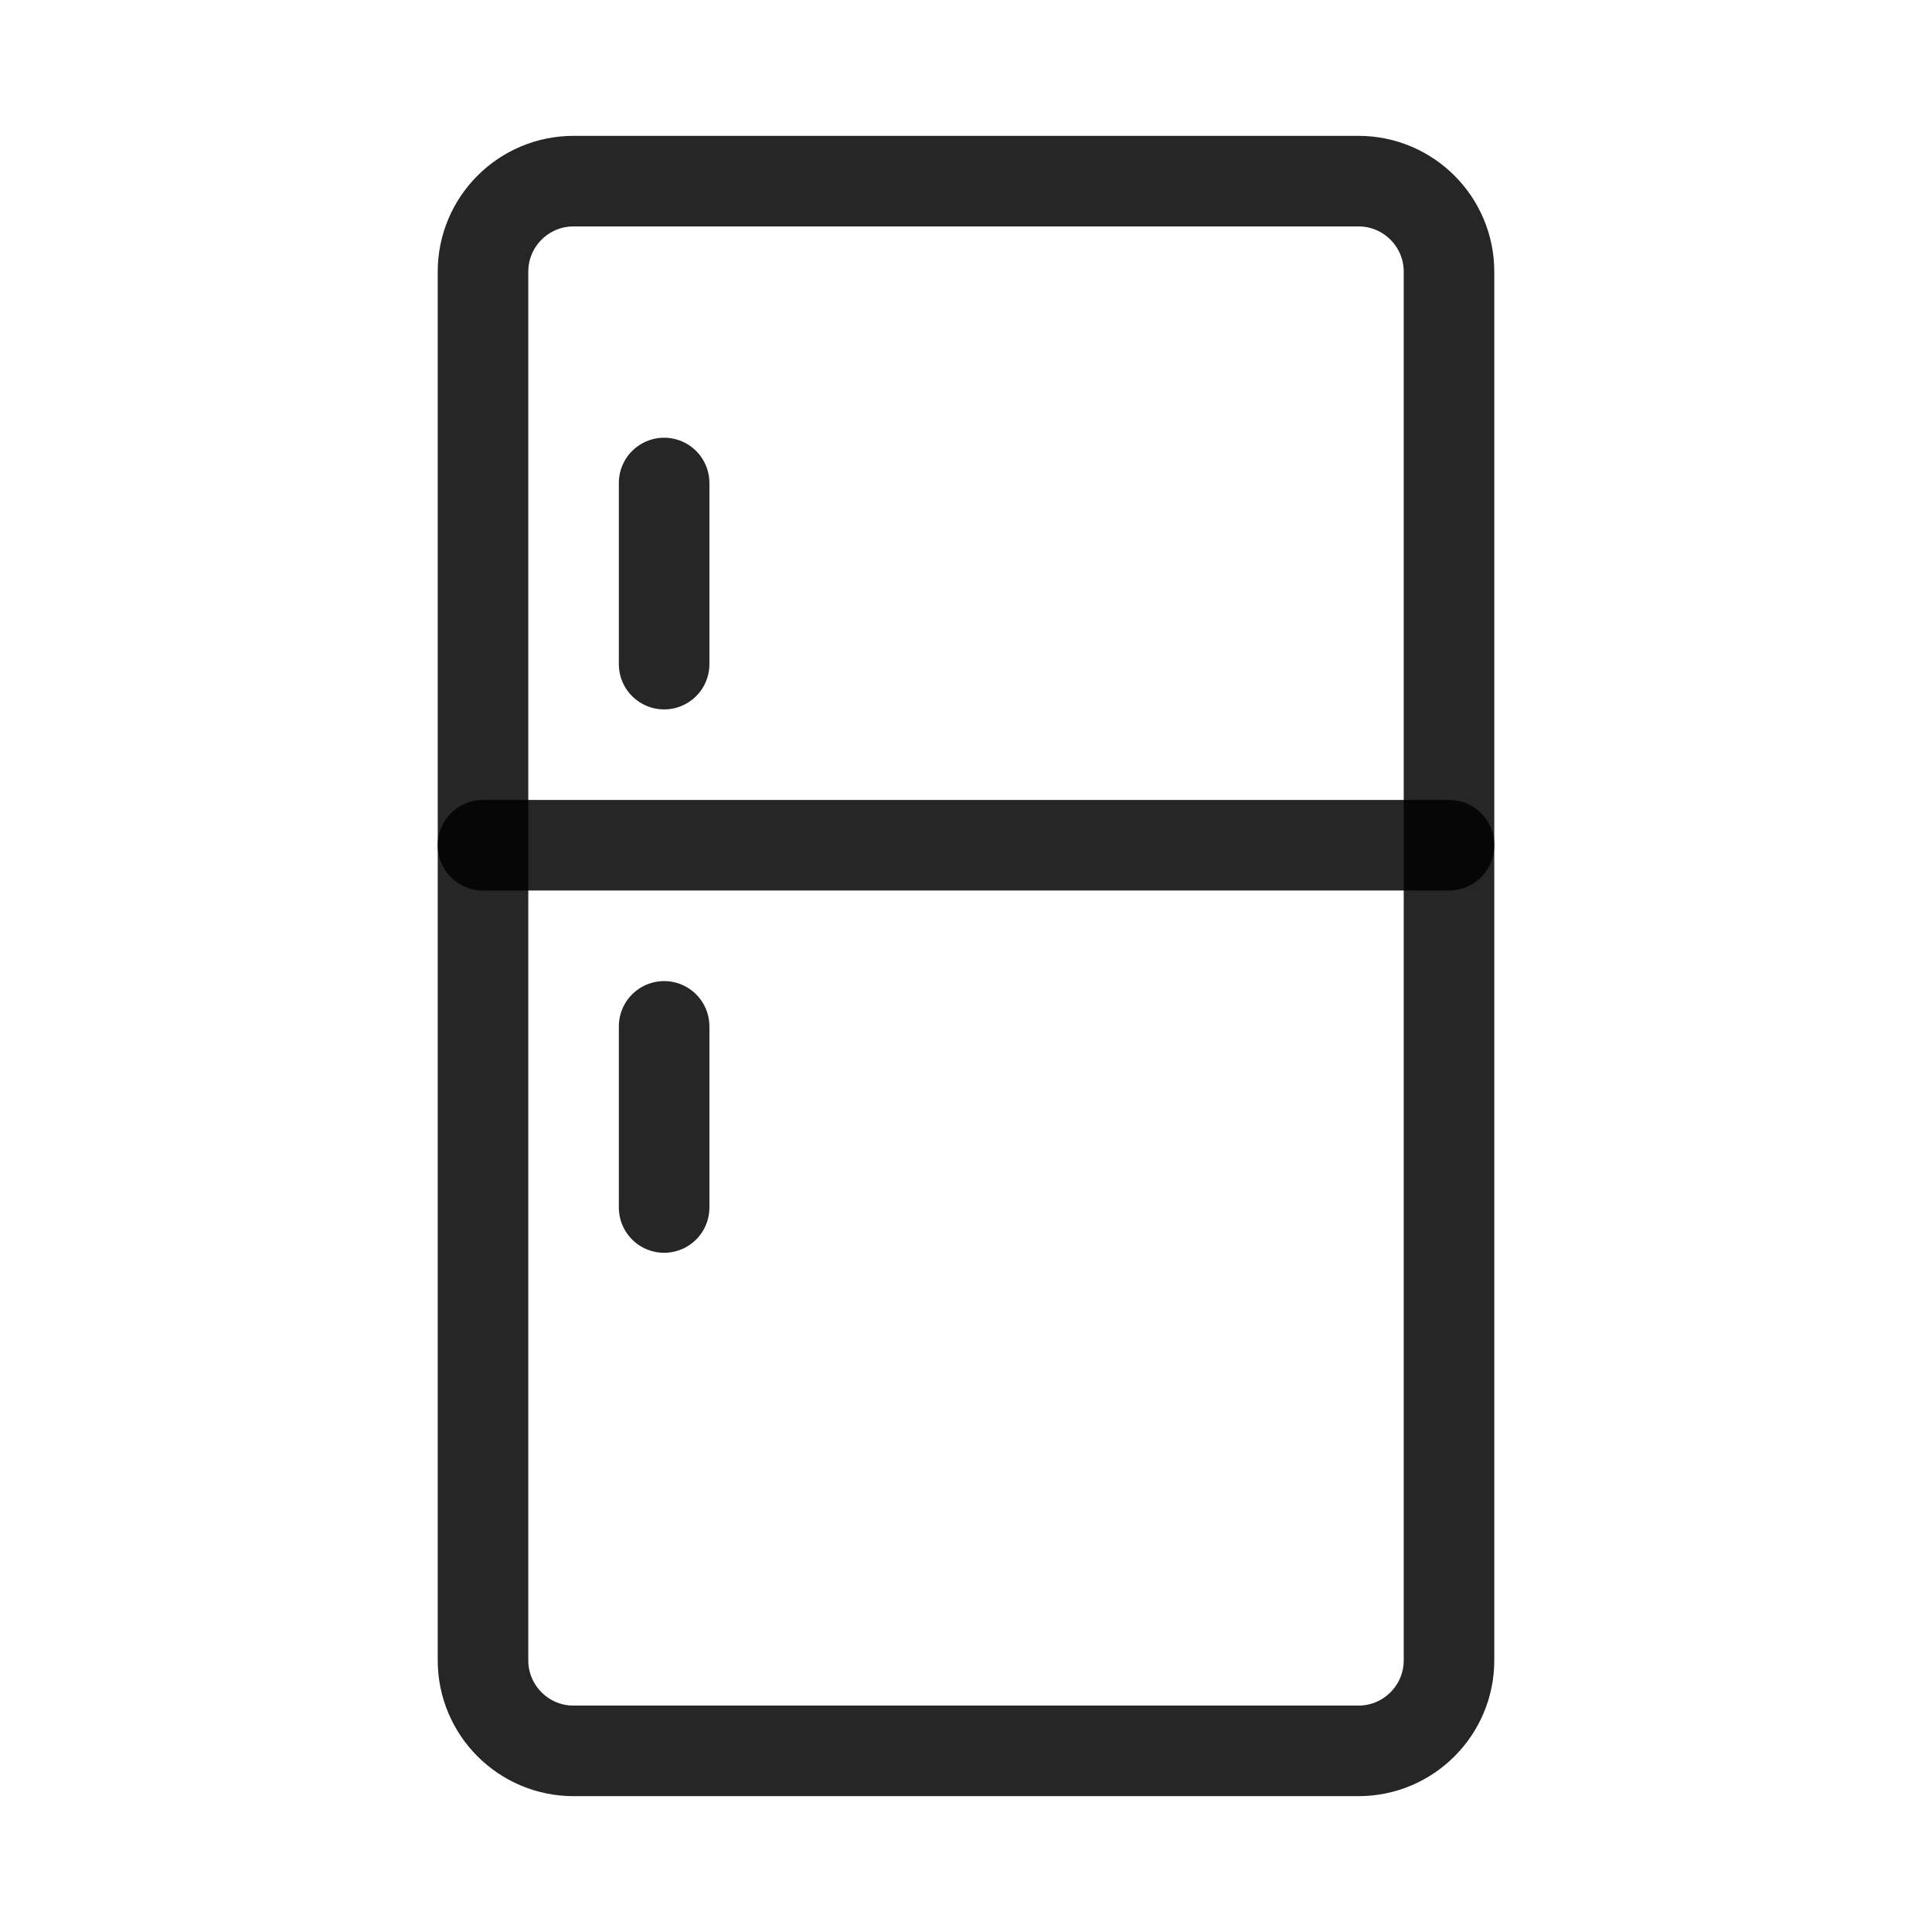 <svg xmlns:xlink="http://www.w3.org/1999/xlink" xmlns="http://www.w3.org/2000/svg" viewBox="0 0 32 32" fill="none" width="50" height="50"><path d="M22.5 3H9.5C8.672 3 8 3.672 8 4.5V27.5C8 28.328 8.672 29 9.5 29H22.5C23.328 29 24 28.328 24 27.5V4.5C24 3.672 23.328 3 22.5 3Z" stroke="#000000" stroke-width="1.5px" stroke-linecap="round" stroke-linejoin="round" stroke-opacity="0.85" fill="none"></path><path d="M8 14L24 14" stroke="#000000" stroke-width="1.5px" stroke-linecap="round" stroke-linejoin="round" stroke-opacity="0.85" fill="none"></path><path d="M11 8L11 11" stroke="#000000" stroke-width="1.5px" stroke-linecap="round" stroke-linejoin="round" stroke-opacity="0.85" fill="none"></path><path d="M11 17L11 20" stroke="#000000" stroke-width="1.5px" stroke-linecap="round" stroke-linejoin="round" stroke-opacity="0.85" fill="none"></path></svg>